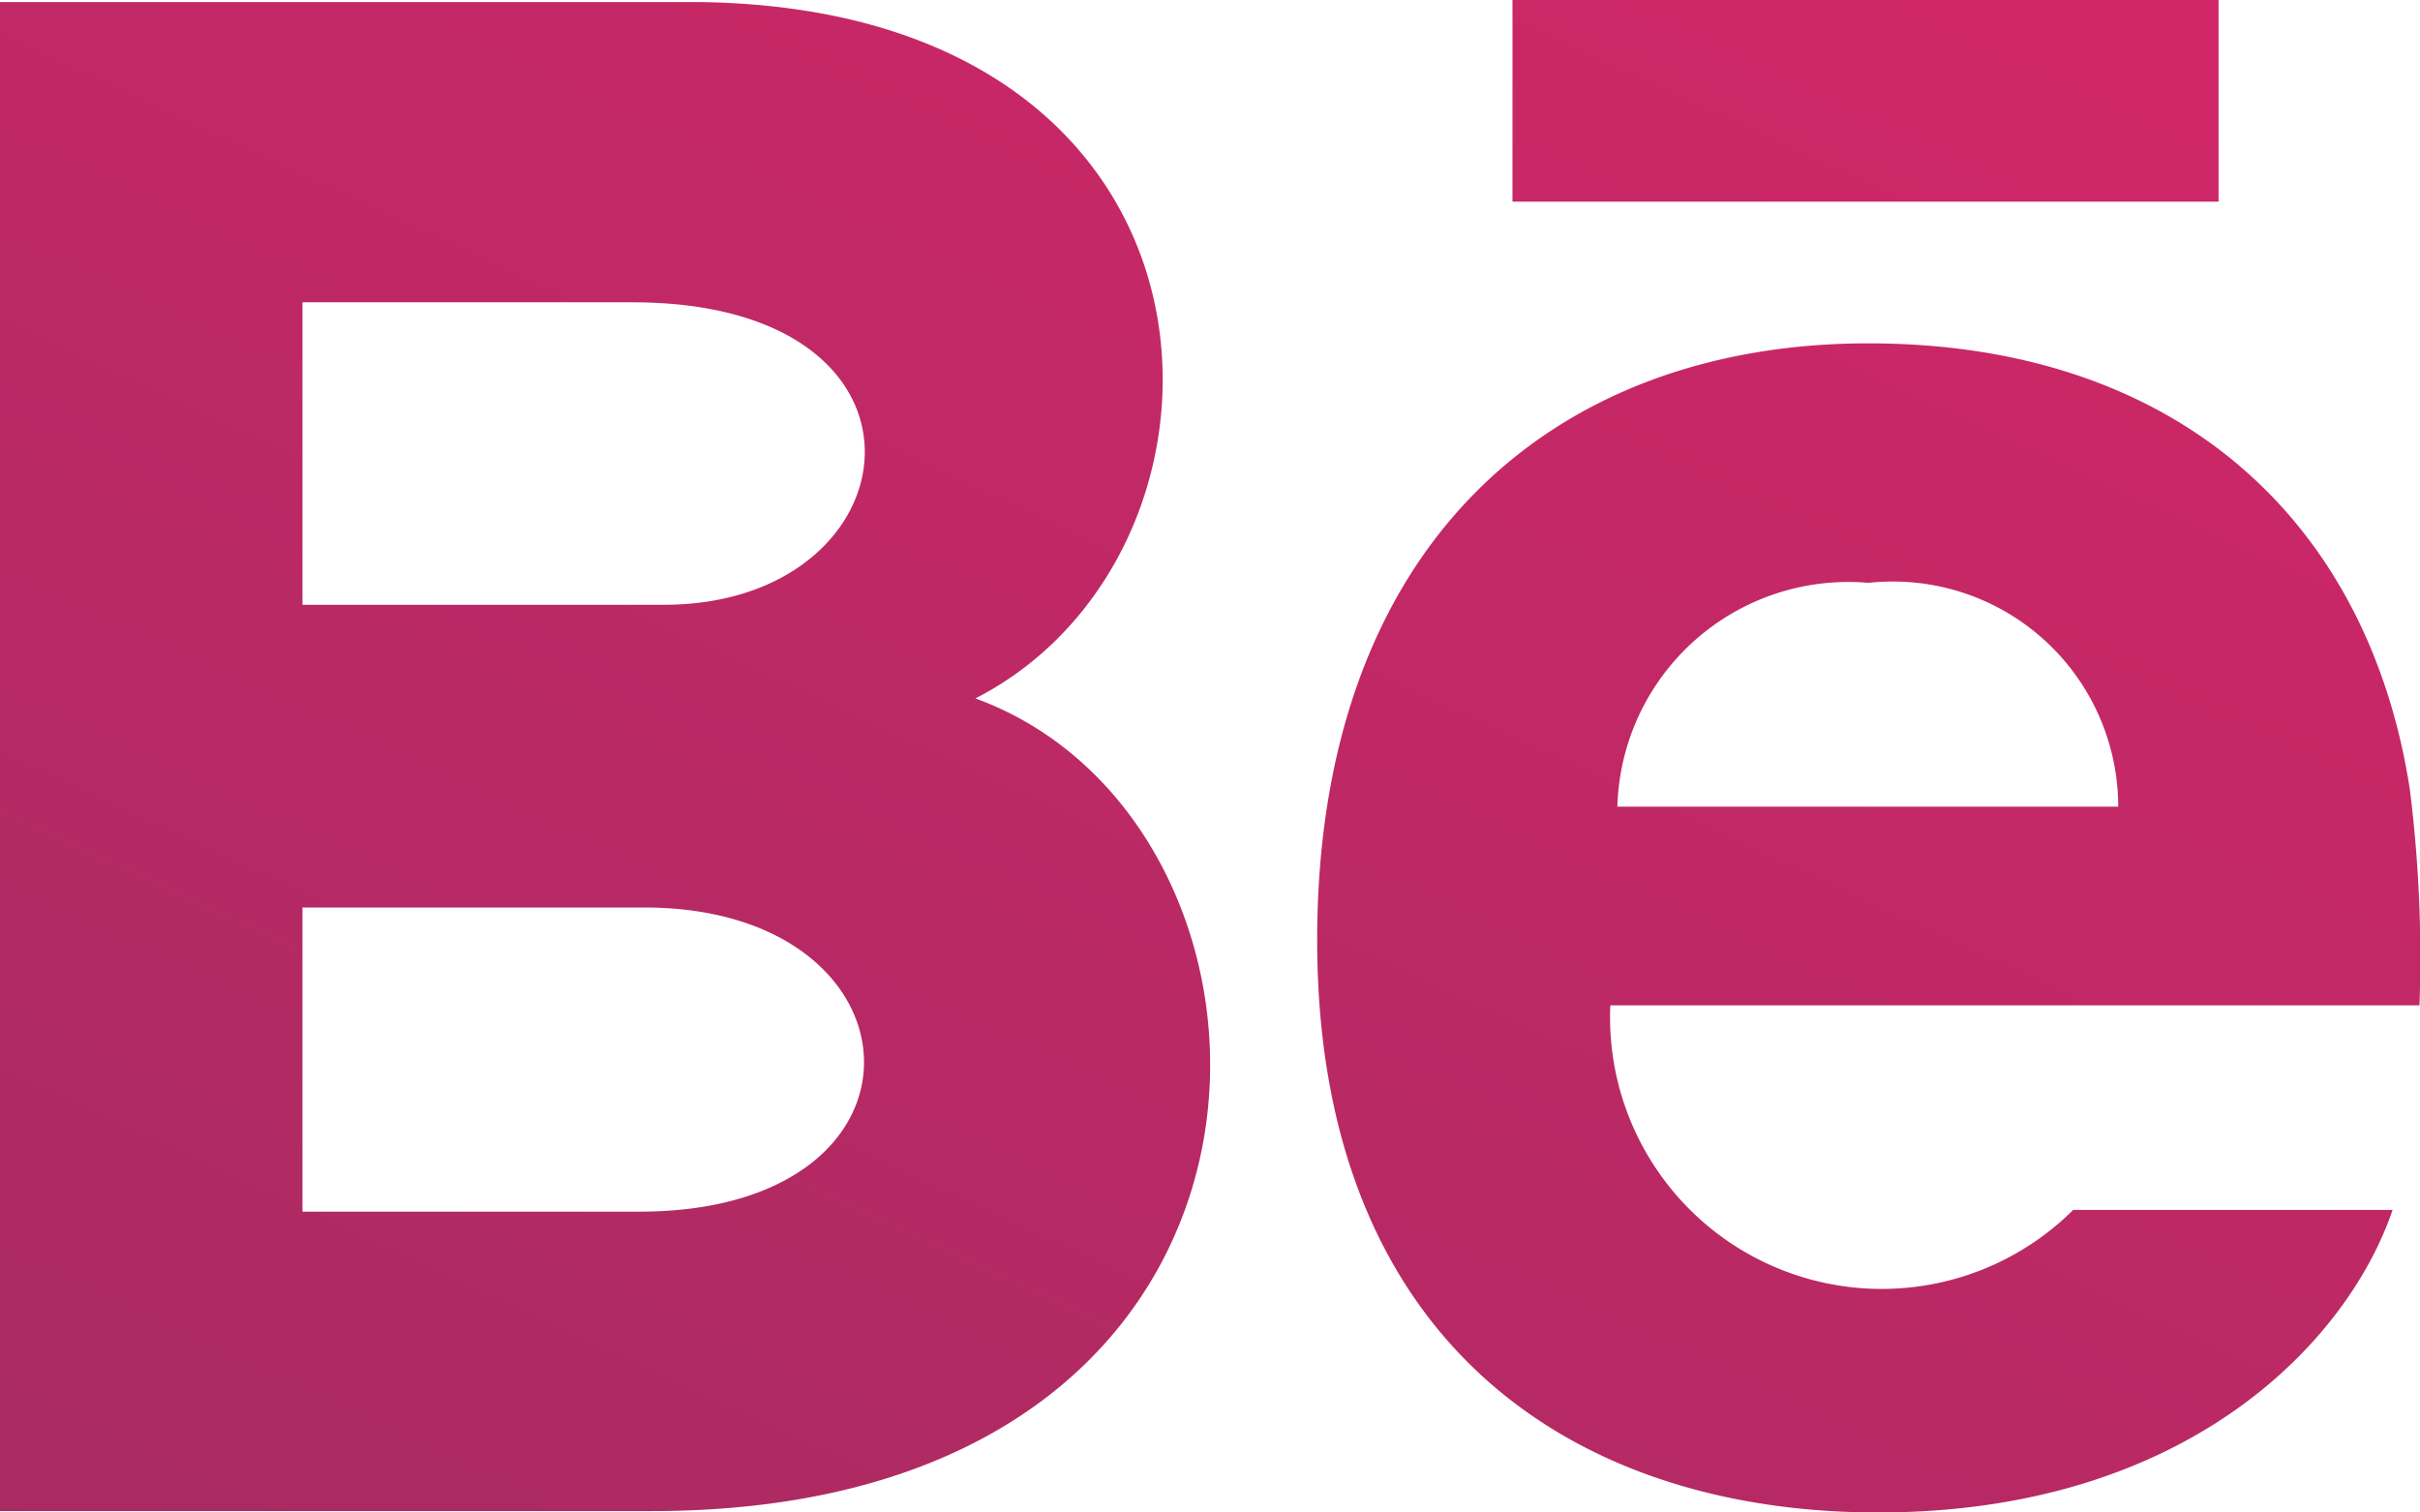 <svg xmlns="http://www.w3.org/2000/svg" xmlns:xlink="http://www.w3.org/1999/xlink" width="27.706" height="17.316" viewBox="0 0 27.706 17.316">
  <defs>
    <linearGradient id="linear-gradient" x1="1.264" y1="-0.644" x2="-0.403" y2="1.578" gradientUnits="objectBoundingBox">
      <stop offset="0" stop-color="#e7246c"/>
      <stop offset="1" stop-color="#932d5e"/>
    </linearGradient>
  </defs>
  <path id="iconmonstr-behance-1" d="M25.4,7.309H17.316V5H25.4Zm1.992,11.544c-.51,1.5-2.342,3.463-5.889,3.463s-6.423-2-6.423-6.551c0-4.514,2.684-6.834,6.31-6.834,3.558,0,5.73,2.057,6.2,5.109a15.457,15.457,0,0,1,.11,2.47H18.436a3.11,3.11,0,0,0,5.3,2.342h3.657Zm-8.873-4.618h5.732a2.58,2.58,0,0,0-2.859-2.562A2.645,2.645,0,0,0,18.517,14.235ZM7.464,22.3H0V5.024H8.027c6.322.094,6.442,6.285,3.14,7.972C15.162,14.451,15.3,22.3,7.464,22.3Zm-4-10.376H7.6c2.9,0,3.355-3.463-.36-3.463H3.463v3.463ZM7.378,15.39H3.463v3.482H7.32C10.847,18.871,10.631,15.39,7.378,15.39Z" transform="translate(0 -5)" fill="url(#linear-gradient)"/>
</svg>
